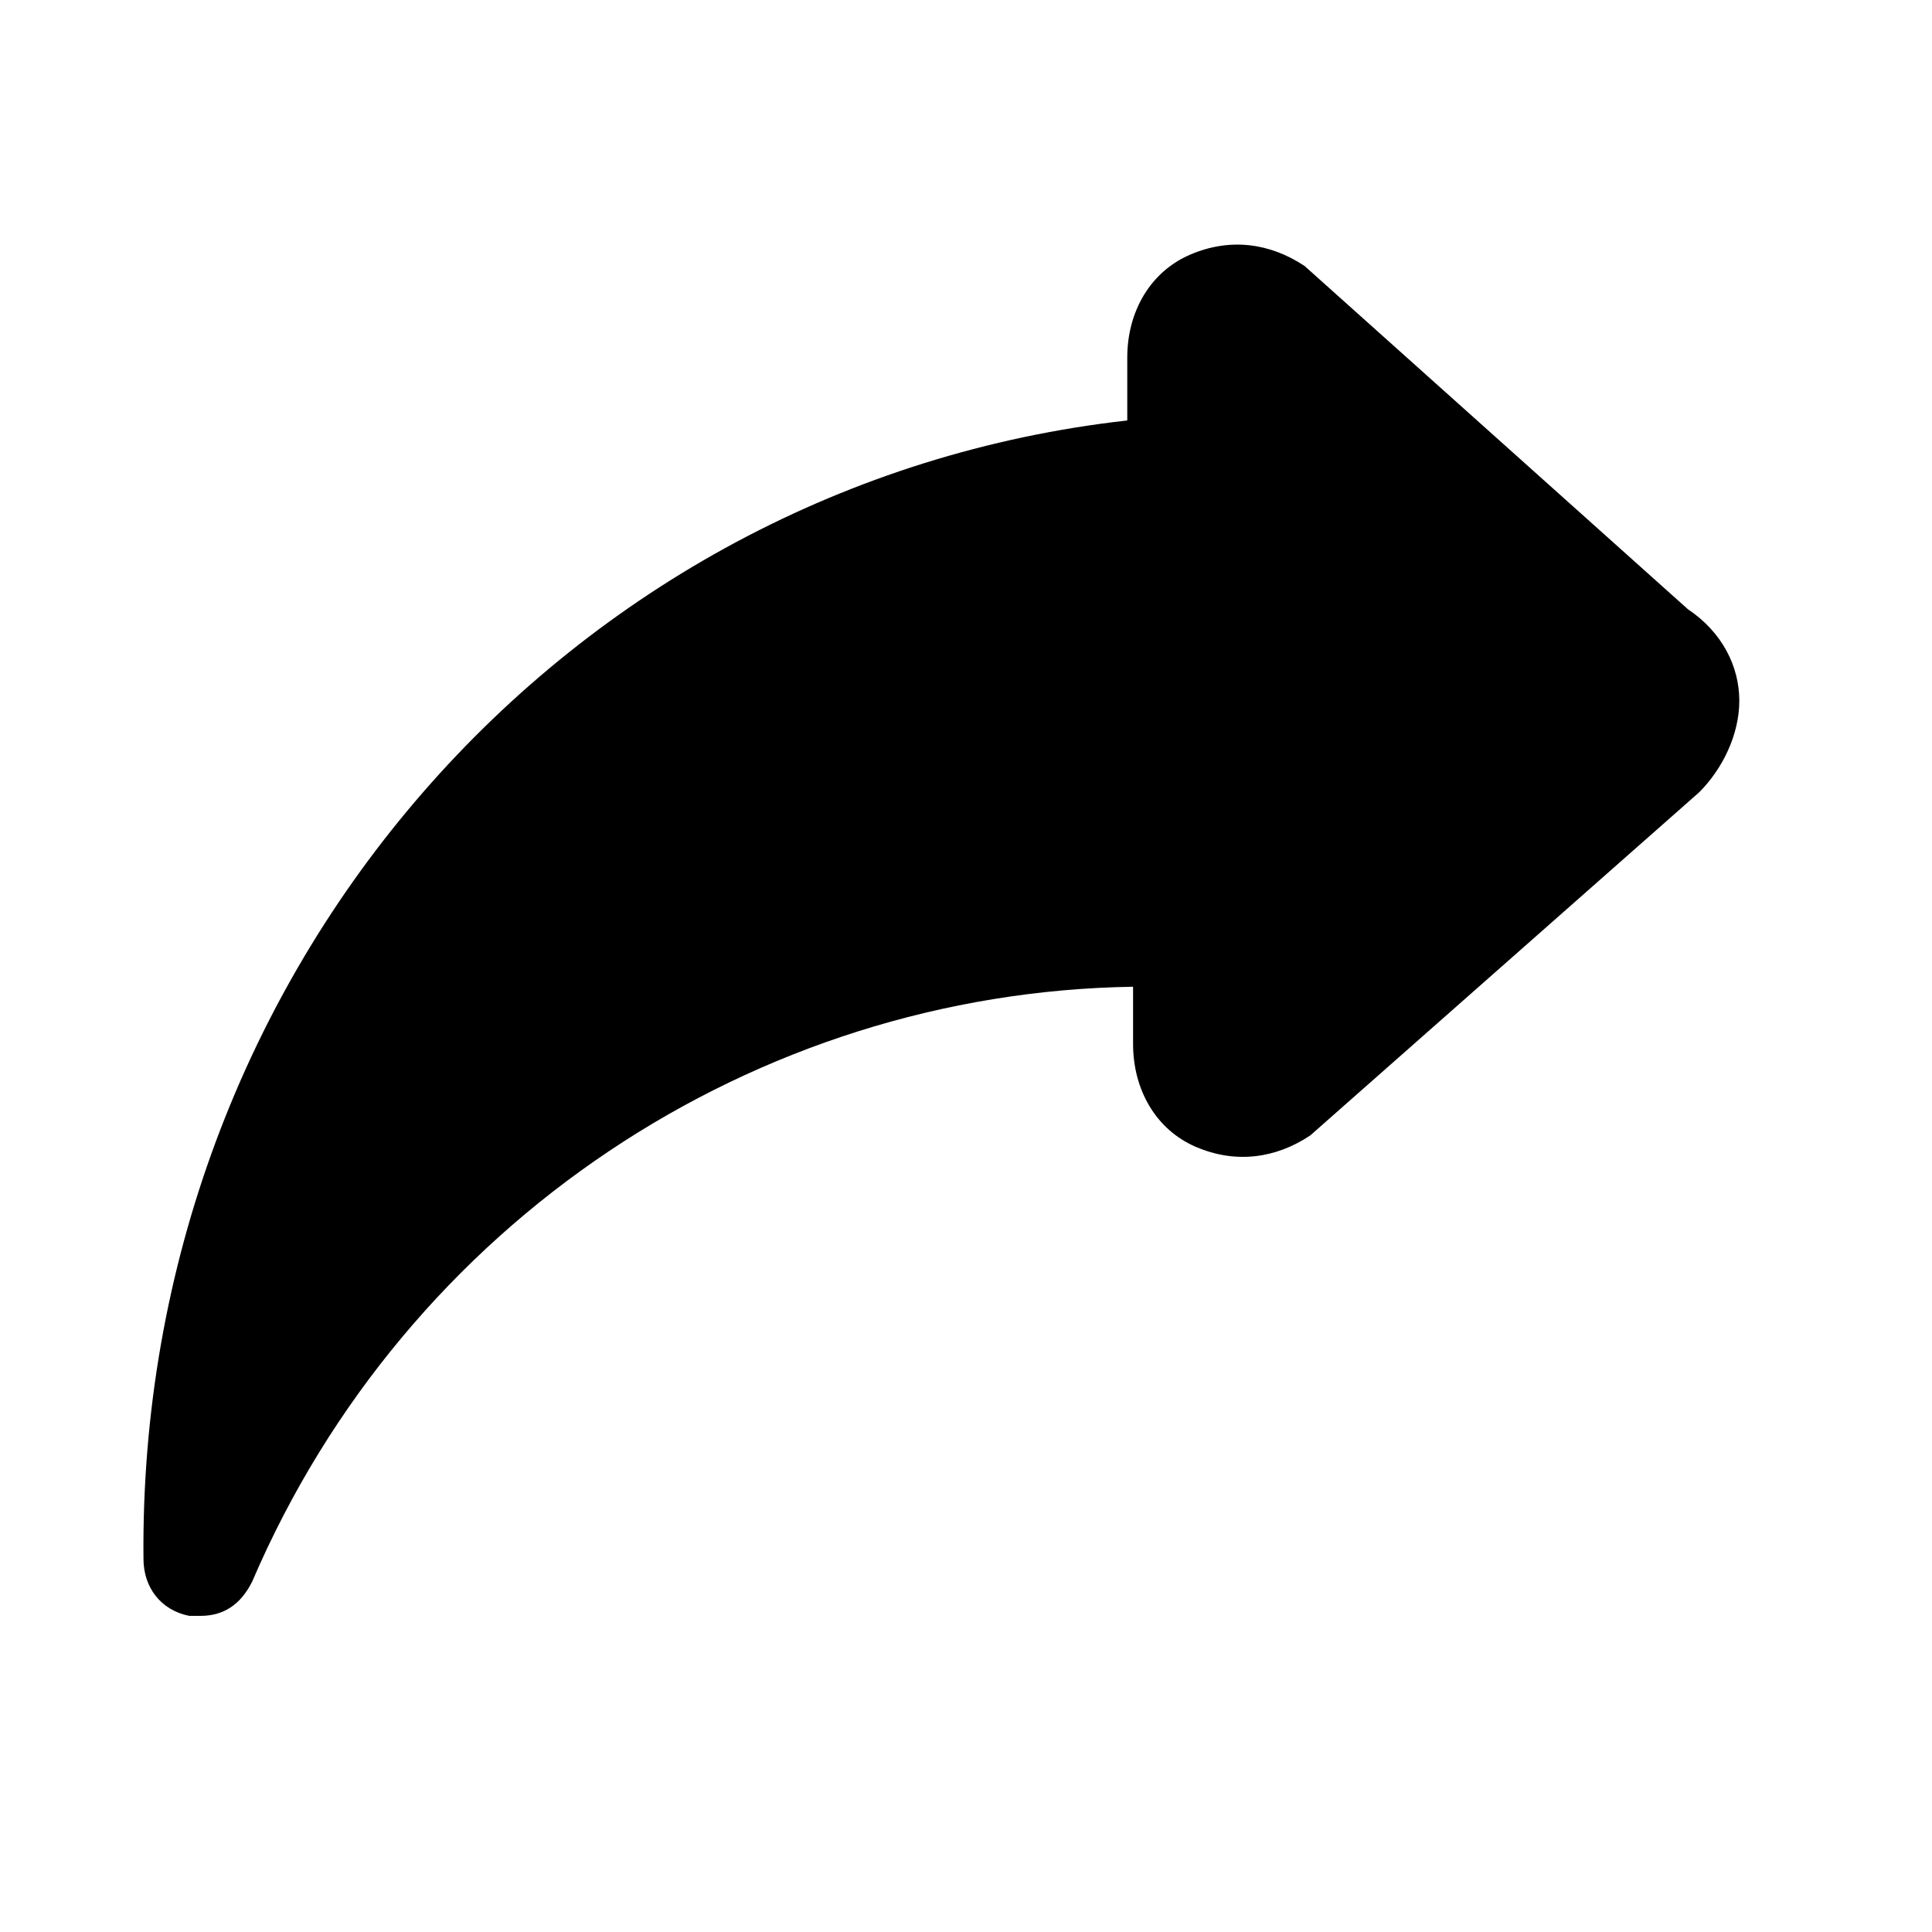 <svg width="19" height="19" viewBox="0 0 19 19" fill="none" xmlns="http://www.w3.org/2000/svg">
<path d="M11.086 4.135V3.516C11.086 3.066 11.311 2.673 11.705 2.504C12.099 2.335 12.492 2.391 12.83 2.616L16.599 5.991C16.936 6.216 17.105 6.554 17.105 6.891C17.105 7.229 16.936 7.566 16.711 7.791L12.886 11.166C12.549 11.391 12.155 11.448 11.761 11.279C11.367 11.11 11.143 10.716 11.143 10.266V9.704C7.43 9.76 3.999 12.01 2.48 15.554C2.368 15.779 2.199 15.891 1.974 15.891C1.918 15.891 1.918 15.891 1.861 15.891C1.58 15.835 1.411 15.61 1.411 15.329C1.355 9.535 5.574 4.754 11.086 4.135Z" fill="black"/>
</svg>
